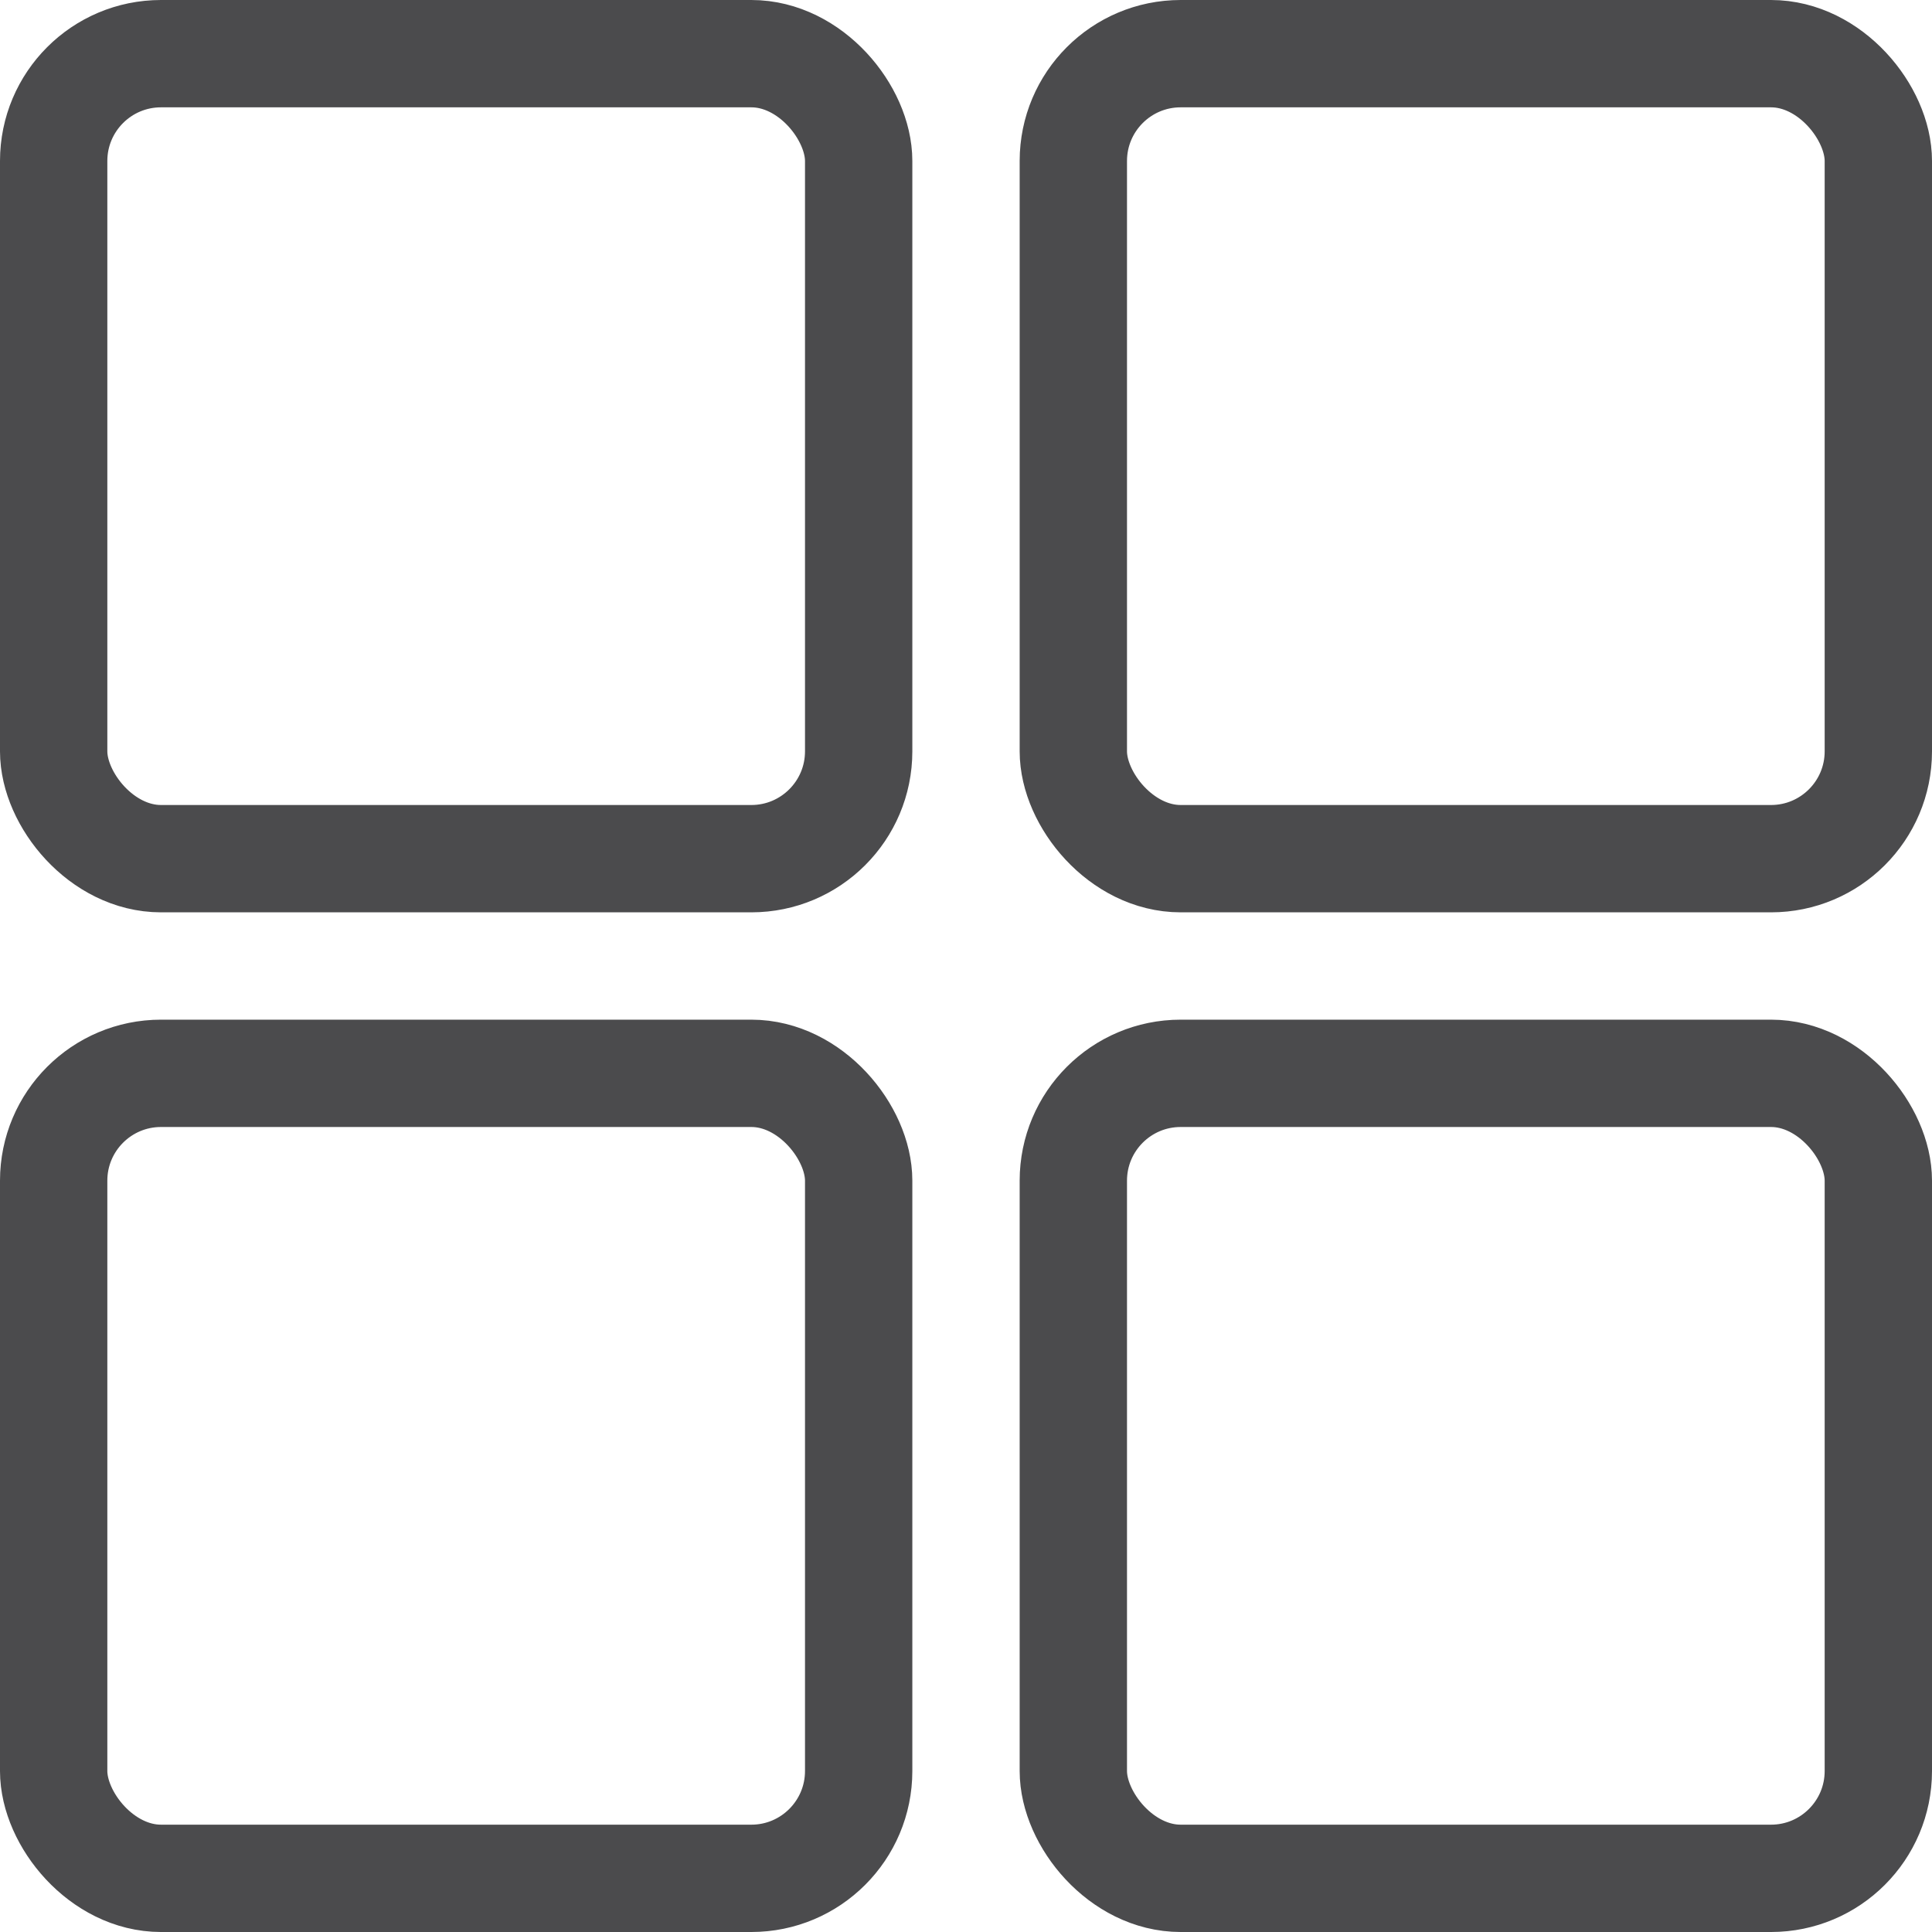 <svg id="图层_1" data-name="图层 1" xmlns="http://www.w3.org/2000/svg" viewBox="0 0 36 36"><rect x="1" y="1" width="15" height="15" rx="2" style="fill:none;stroke:#4b4b4d;stroke-linecap:round;stroke-linejoin:round;stroke-width:2px"/><rect x="20" y="1" width="15" height="15" rx="2" style="fill:none;stroke:#4b4b4d;stroke-linecap:round;stroke-linejoin:round;stroke-width:2px"/><rect x="1" y="20" width="15" height="15" rx="2" style="fill:none;stroke:#4b4b4d;stroke-linecap:round;stroke-linejoin:round;stroke-width:2px"/><rect x="20" y="20" width="15" height="15" rx="2" style="fill:none;stroke:#4b4b4d;stroke-linecap:round;stroke-linejoin:round;stroke-width:2px"/></svg>